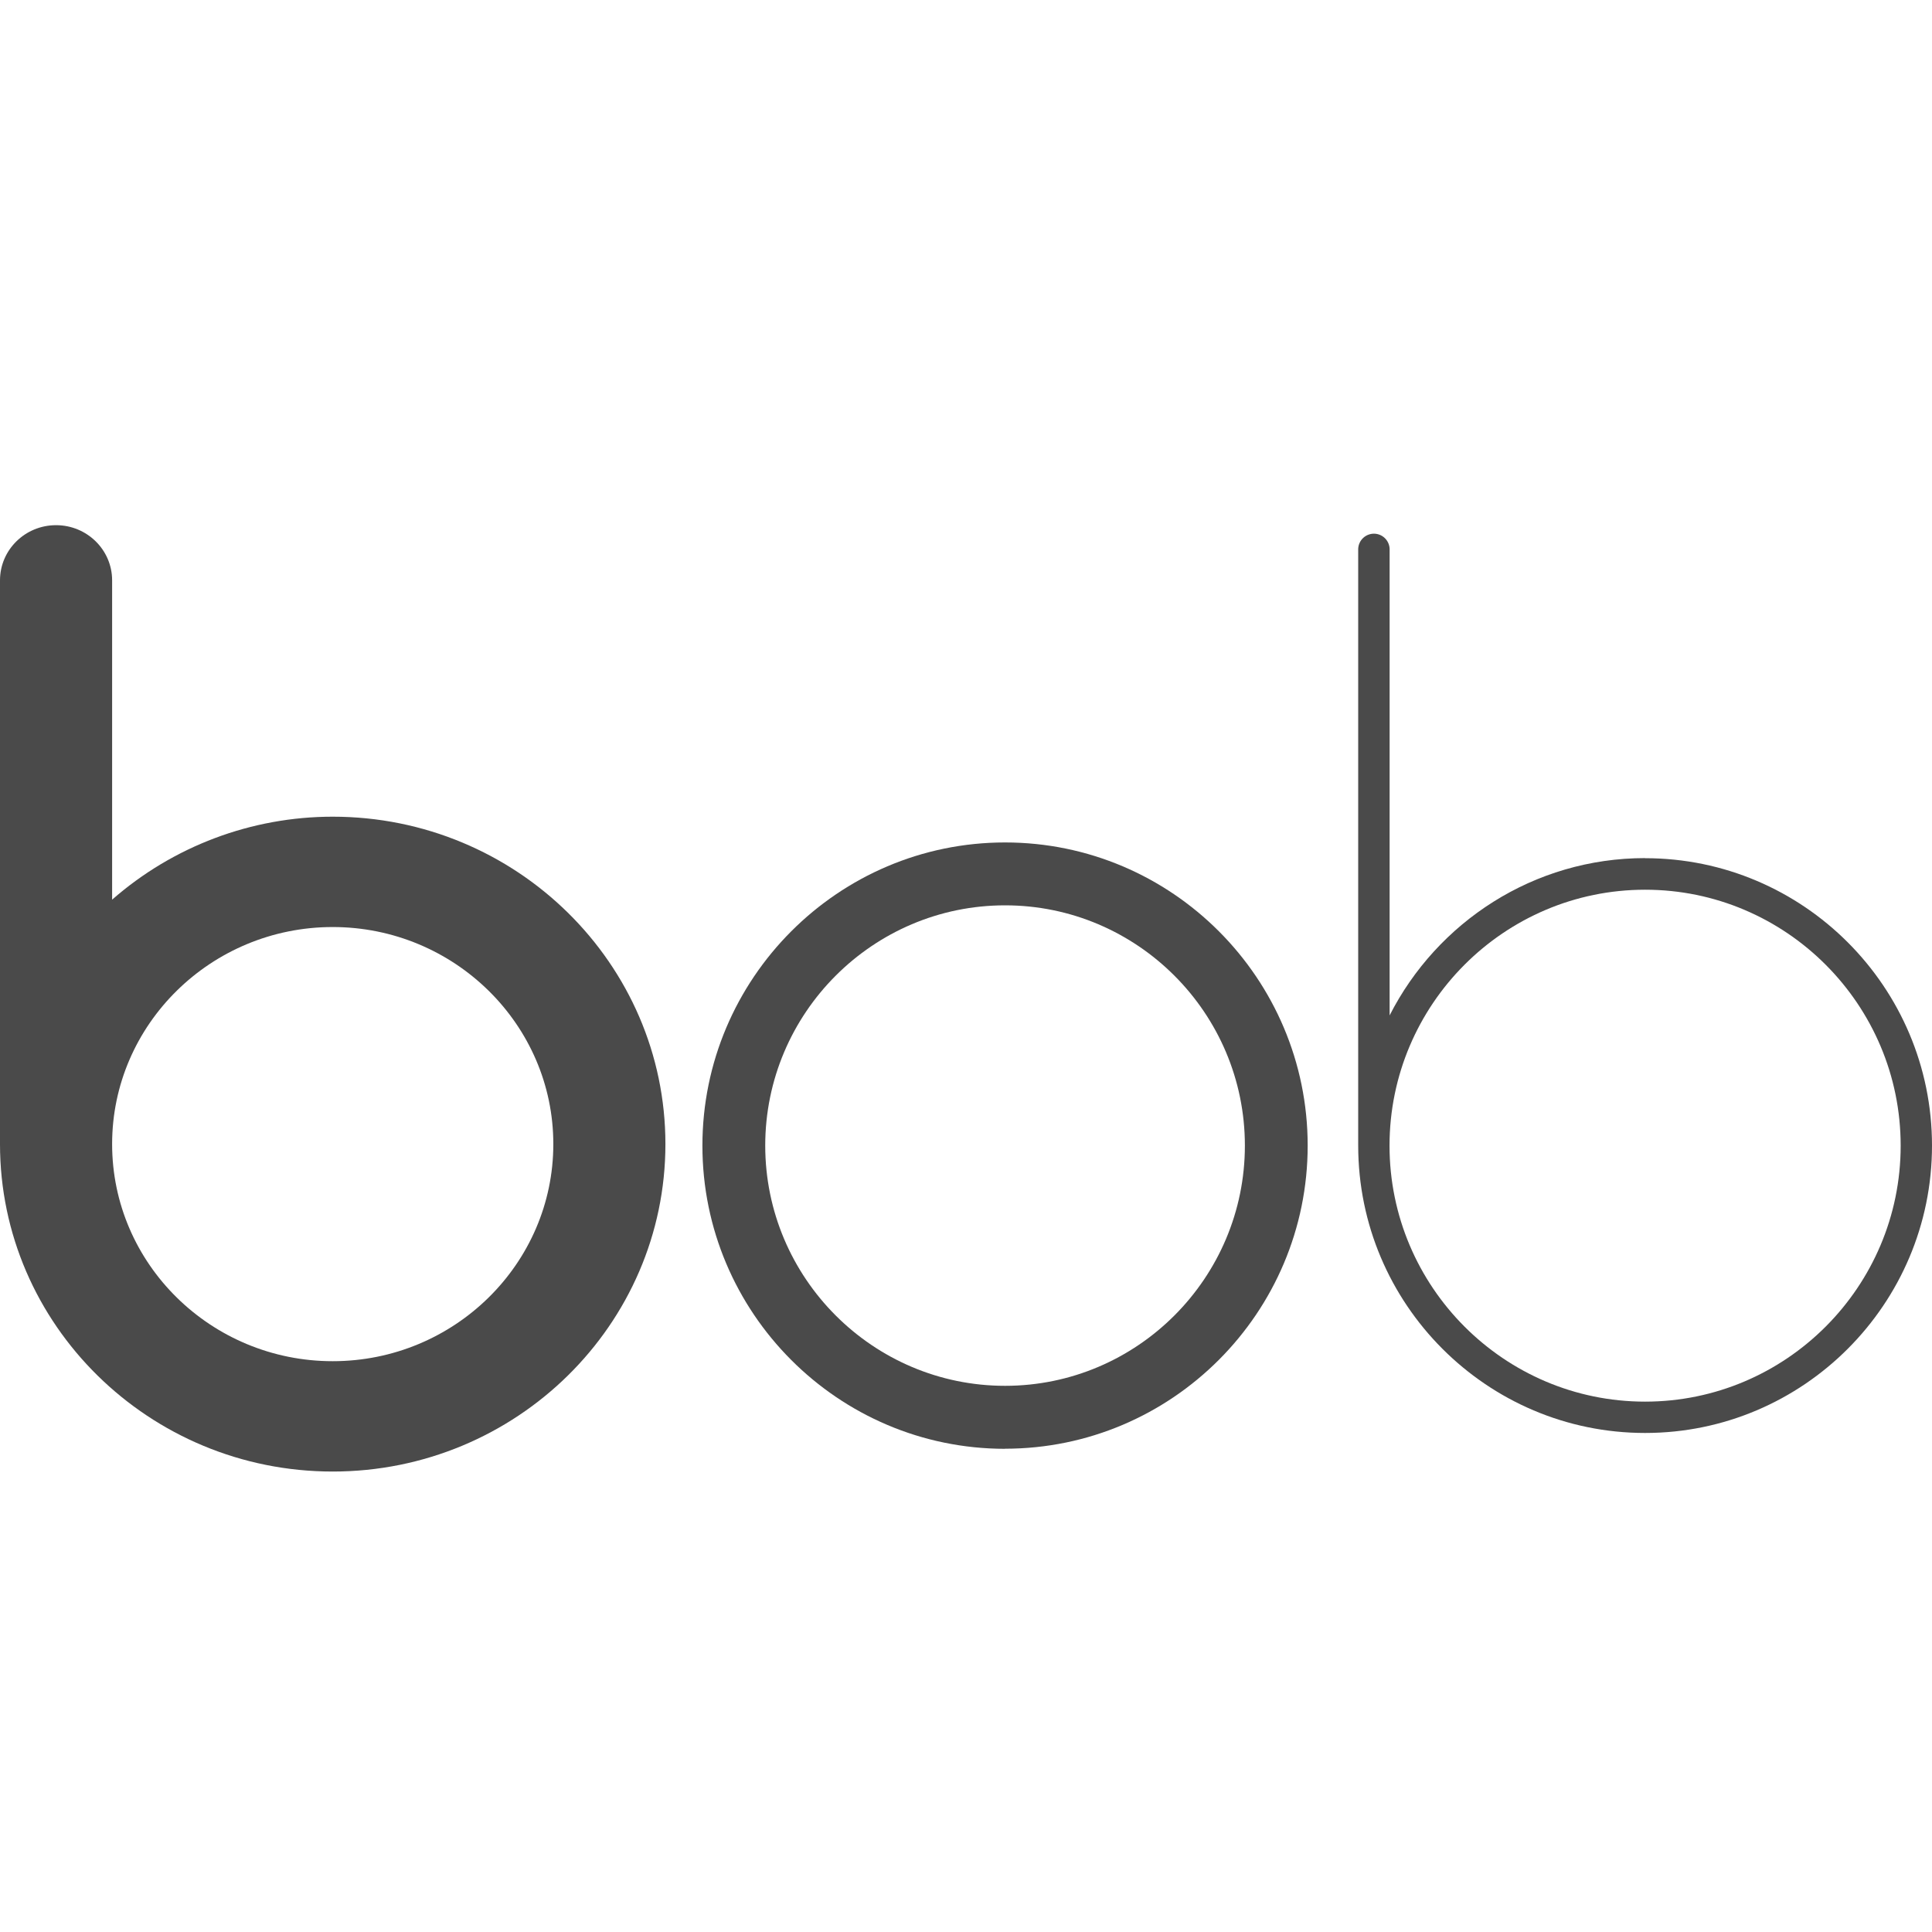 <svg width="60" height="60" viewBox="0 0 60 60" fill="none" xmlns="http://www.w3.org/2000/svg">
<g clip-path="url(#clip0_12385_19452)">
<path d="M10.333 25.363C7.812 25.363 5.377 26.279 3.482 27.94V18.023C3.482 17.077 2.702 16.31 1.741 16.31C0.779 16.31 0 17.077 0 18.023V35.531C0 41.139 4.634 45.7 10.333 45.7C16.031 45.7 20.665 41.139 20.665 35.531C20.665 29.924 16.031 25.363 10.333 25.363ZM10.333 42.273C6.554 42.273 3.482 39.25 3.482 35.531C3.482 31.813 6.557 28.79 10.333 28.79C14.108 28.79 17.184 31.816 17.184 35.531C17.184 39.246 14.111 42.273 10.333 42.273Z" fill="#4A4A4A"/>
<path d="M31.213 44.994C26.03 44.994 21.814 40.769 21.814 35.58C21.814 30.391 26.03 26.163 31.213 26.163C36.396 26.163 40.611 30.388 40.611 35.577C40.611 40.766 36.393 44.991 31.213 44.991V44.994ZM31.213 28.116C27.107 28.116 23.765 31.465 23.765 35.577C23.765 39.689 27.107 43.038 31.213 43.038C35.319 43.038 38.661 39.689 38.661 35.577C38.661 31.465 35.319 28.116 31.213 28.116Z" fill="#4A4A4A"/>
<path d="M51.09 26.652C56.003 26.652 60 30.655 60 35.577C60 40.499 56.003 44.502 51.09 44.502C46.177 44.502 42.18 40.499 42.18 35.574V17.047C42.189 16.777 42.413 16.568 42.683 16.574C42.941 16.583 43.147 16.789 43.156 17.047V31.534C44.63 28.638 47.63 26.649 51.093 26.649L51.09 26.652ZM51.09 43.529C55.466 43.529 59.027 39.962 59.027 35.58C59.027 31.198 55.466 27.631 51.09 27.631C46.714 27.631 43.153 31.198 43.153 35.58C43.153 39.962 46.714 43.529 51.09 43.529Z" fill="#4A4A4A"/>
</g>
<defs>
<clipPath id="clip0_12385_19452">
<rect width="60" height="60" fill="white"/>
</clipPath>
</defs>
</svg>
